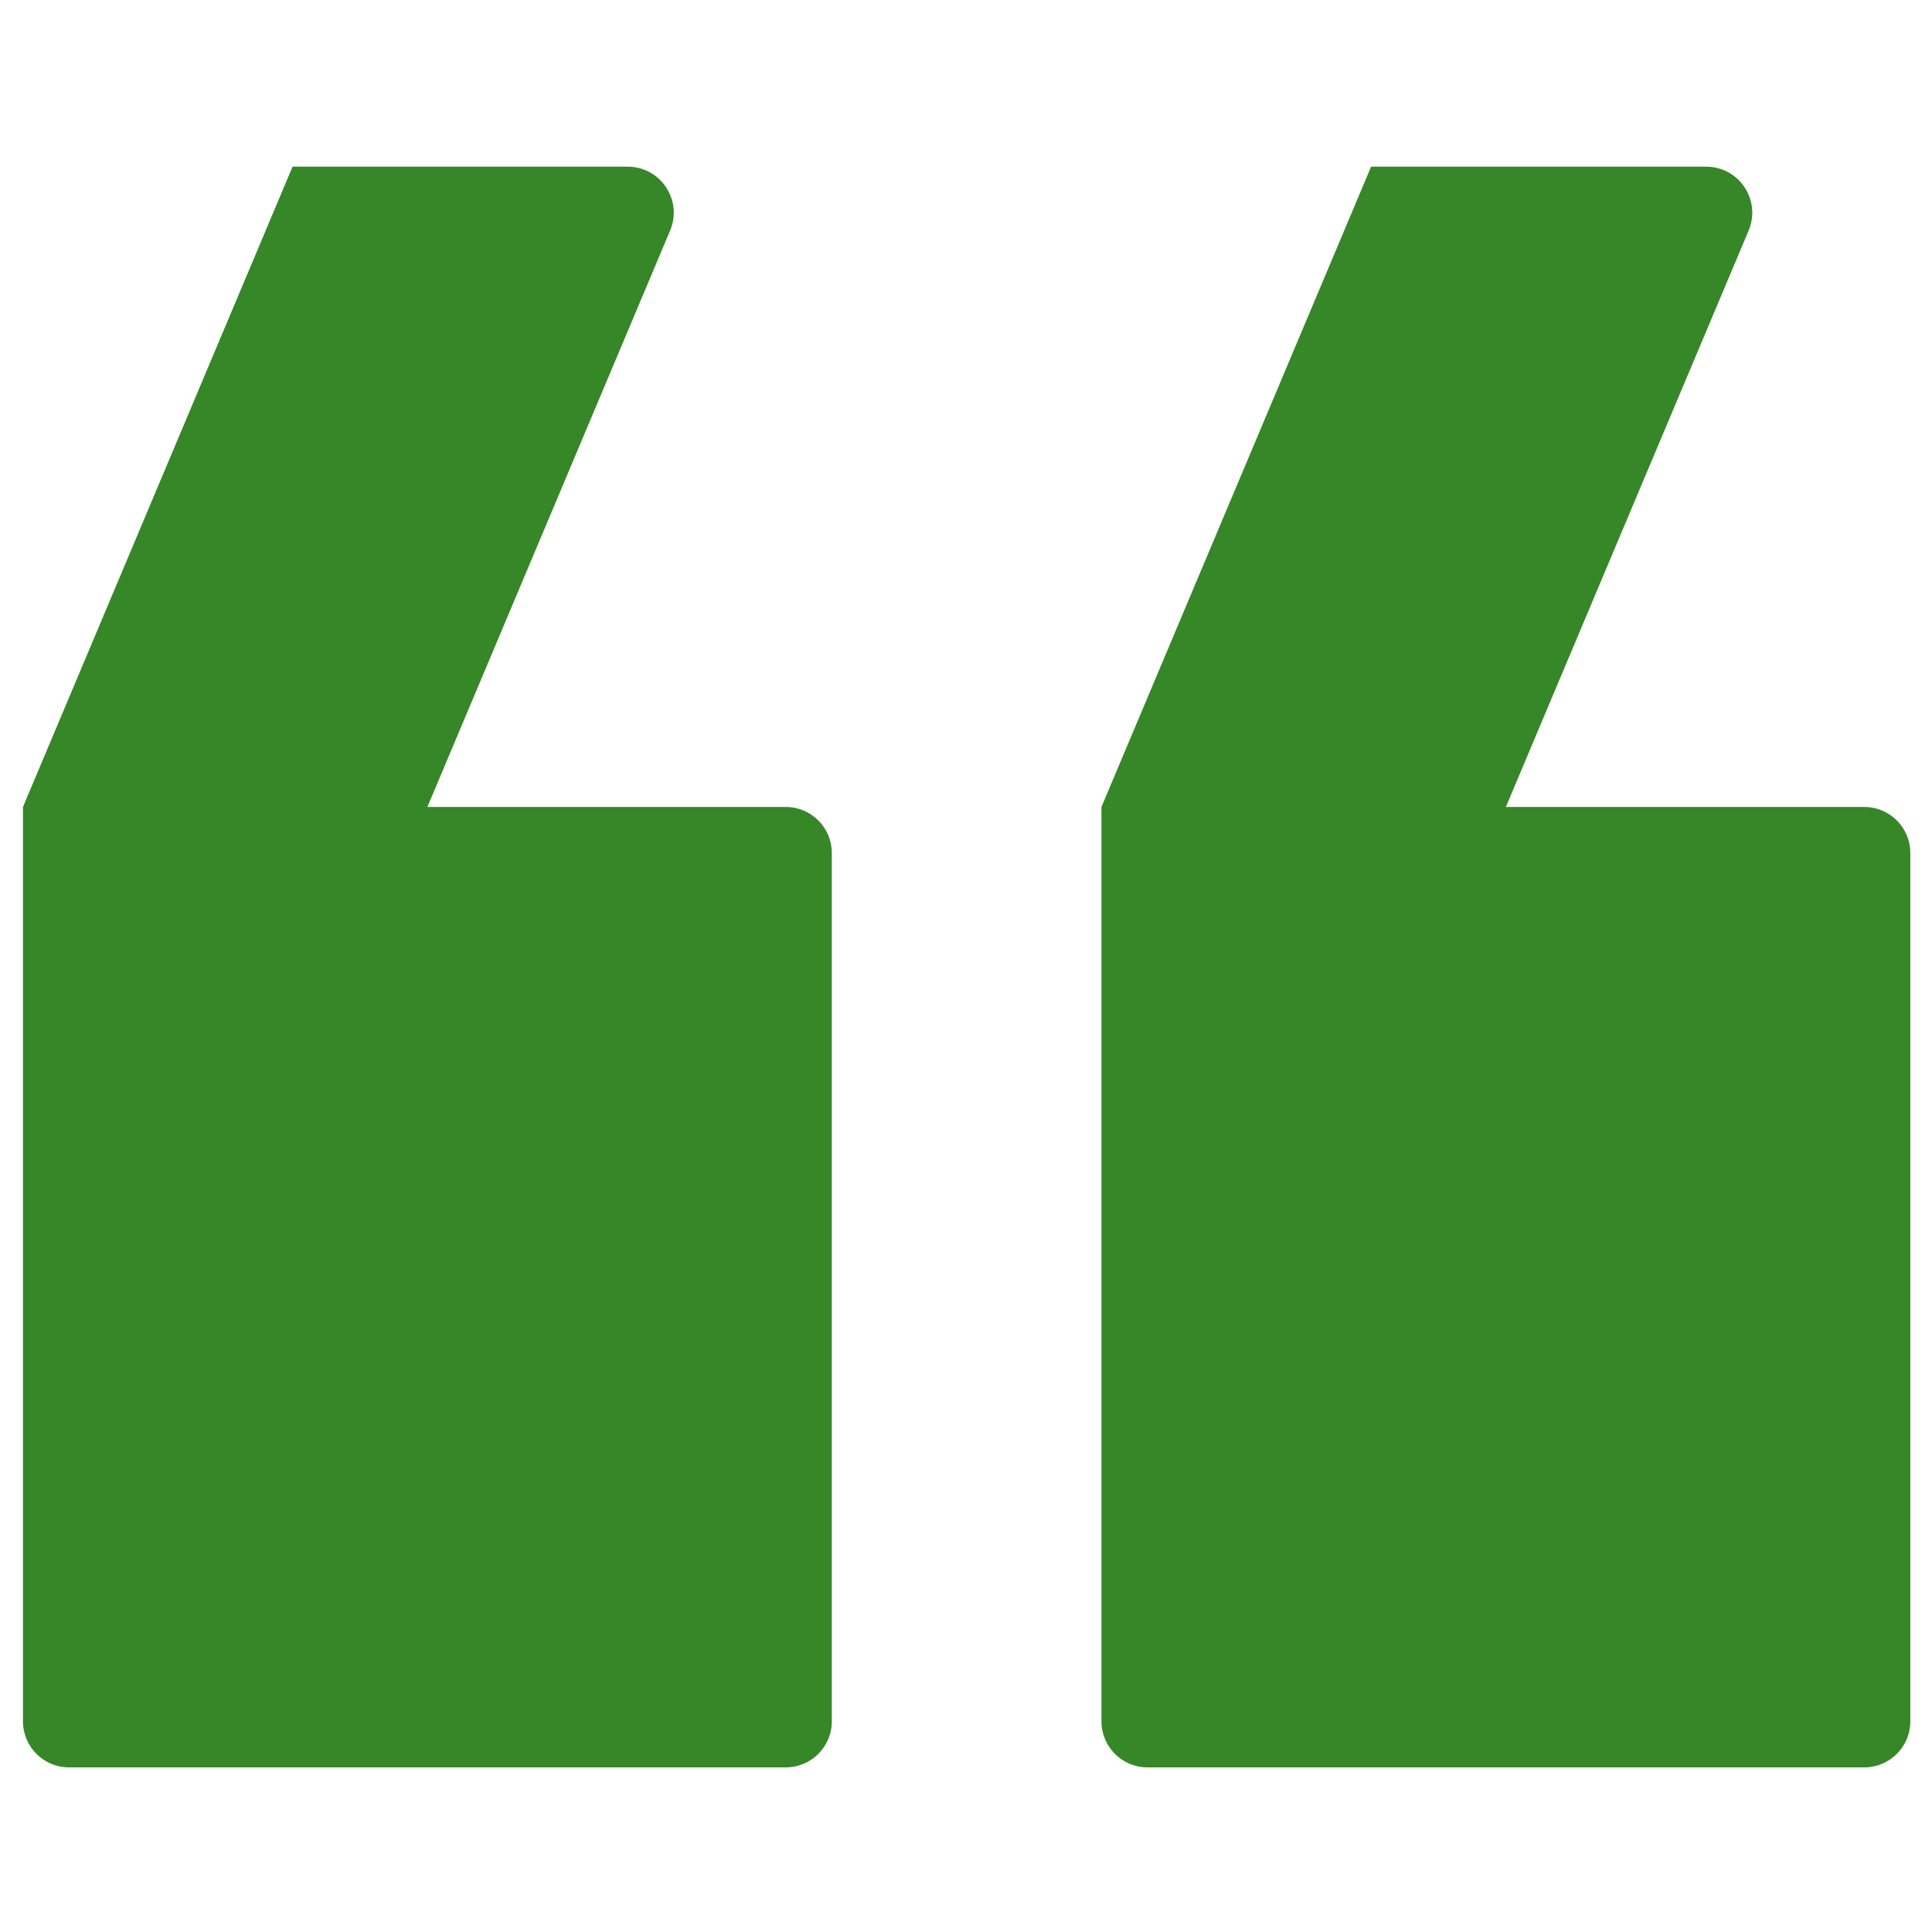 <svg viewBox="0 0 160 160" fill="none" xmlns="http://www.w3.org/2000/svg">
<g transform="translate(0,12.5) scale(3.812)">
<path fill-rule="evenodd" clip-rule="evenodd" d="M37.989 1.73C38.266 1.071 37.782 0.342 37.067 0.342H29.787L23.929 14.252L23.929 34.117C23.929 34.669 24.377 35.117 24.929 35.117H40.502C41.054 35.117 41.502 34.669 41.502 34.117V15.252C41.502 14.7 41.054 14.252 40.502 14.252H32.715L37.989 1.73ZM14.558 1.73C14.836 1.071 14.352 0.342 13.636 0.342H6.356L0.499 14.252V34.117C0.499 34.669 0.946 35.117 1.498 35.117L17.071 35.117C17.624 35.117 18.071 34.669 18.071 34.117L18.071 15.252C18.071 14.7 17.624 14.252 17.071 14.252H9.285L14.558 1.73Z" fill="#368727"/>
</g>
</svg>